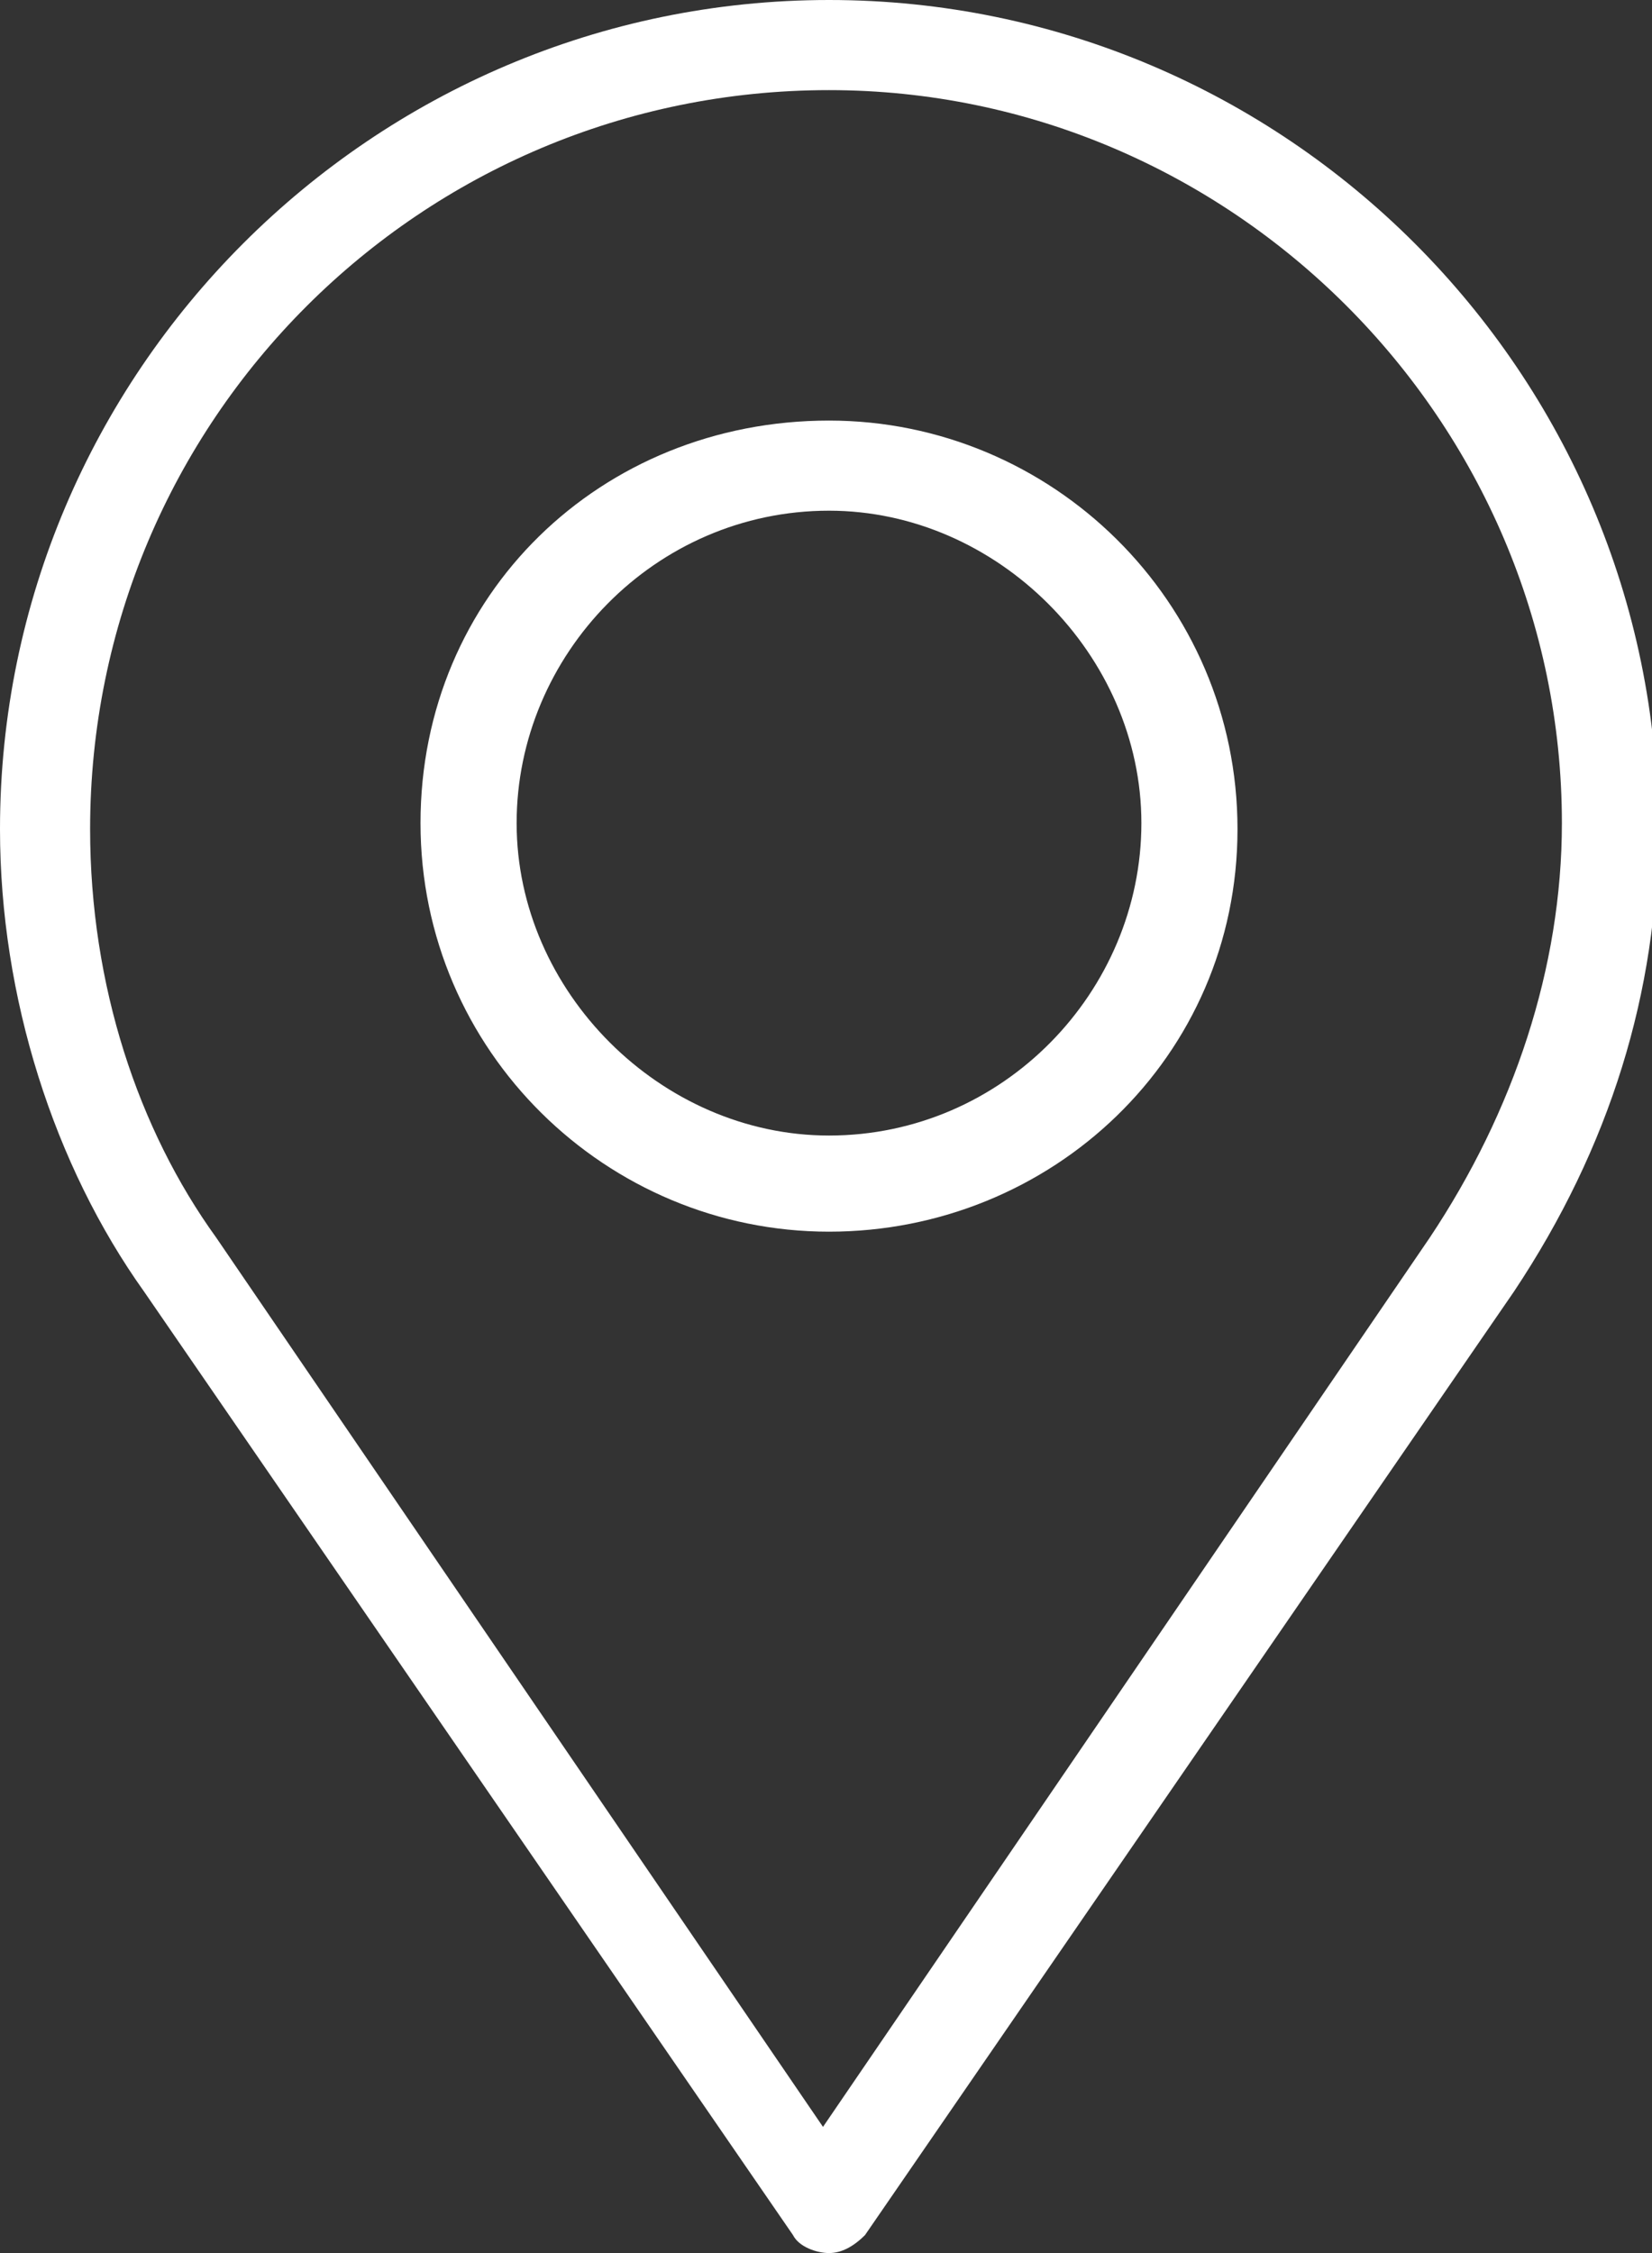 <svg version="1.1" id="icon" xmlns="http://www.w3.org/2000/svg" x="0" y="0" viewBox="0 0 27.5 37.5" xml:space="preserve"><rect x="0" y="0" width="27.5" height="37.5" fill="#333333" stroke="none"/><style>.st0{fill:#fff}</style><path class="st0" d="M13.8 37.5c-.2 0-.5-.1-.6-.3L2.4 21.5C.9 19.4 0 16.6 0 13.8 0 6.2 6.2 0 13.8 0c7.6 0 13.8 6.2 13.8 13.8 0 2.7-.8 5.3-2.4 7.7L14.4 37.2c-.2.2-.4.3-.6.3zm0-36C7 1.5 1.5 7 1.5 13.8c0 2.6.8 5 2.1 6.8l10.1 14.8 10.1-14.8c1.4-2.1 2.2-4.5 2.2-6.9C26 7 20.5 1.5 13.8 1.5z"/><path class="st0" d="M13.8 20.5c-3.7 0-6.8-3-6.8-6.8S10 7 13.8 7c3.7 0 6.8 3 6.8 6.8s-3.1 6.7-6.8 6.7zm0-12c-2.9 0-5.2 2.4-5.2 5.2s2.4 5.2 5.2 5.2c2.9 0 5.2-2.4 5.2-5.2s-2.4-5.2-5.2-5.2z"/></svg>